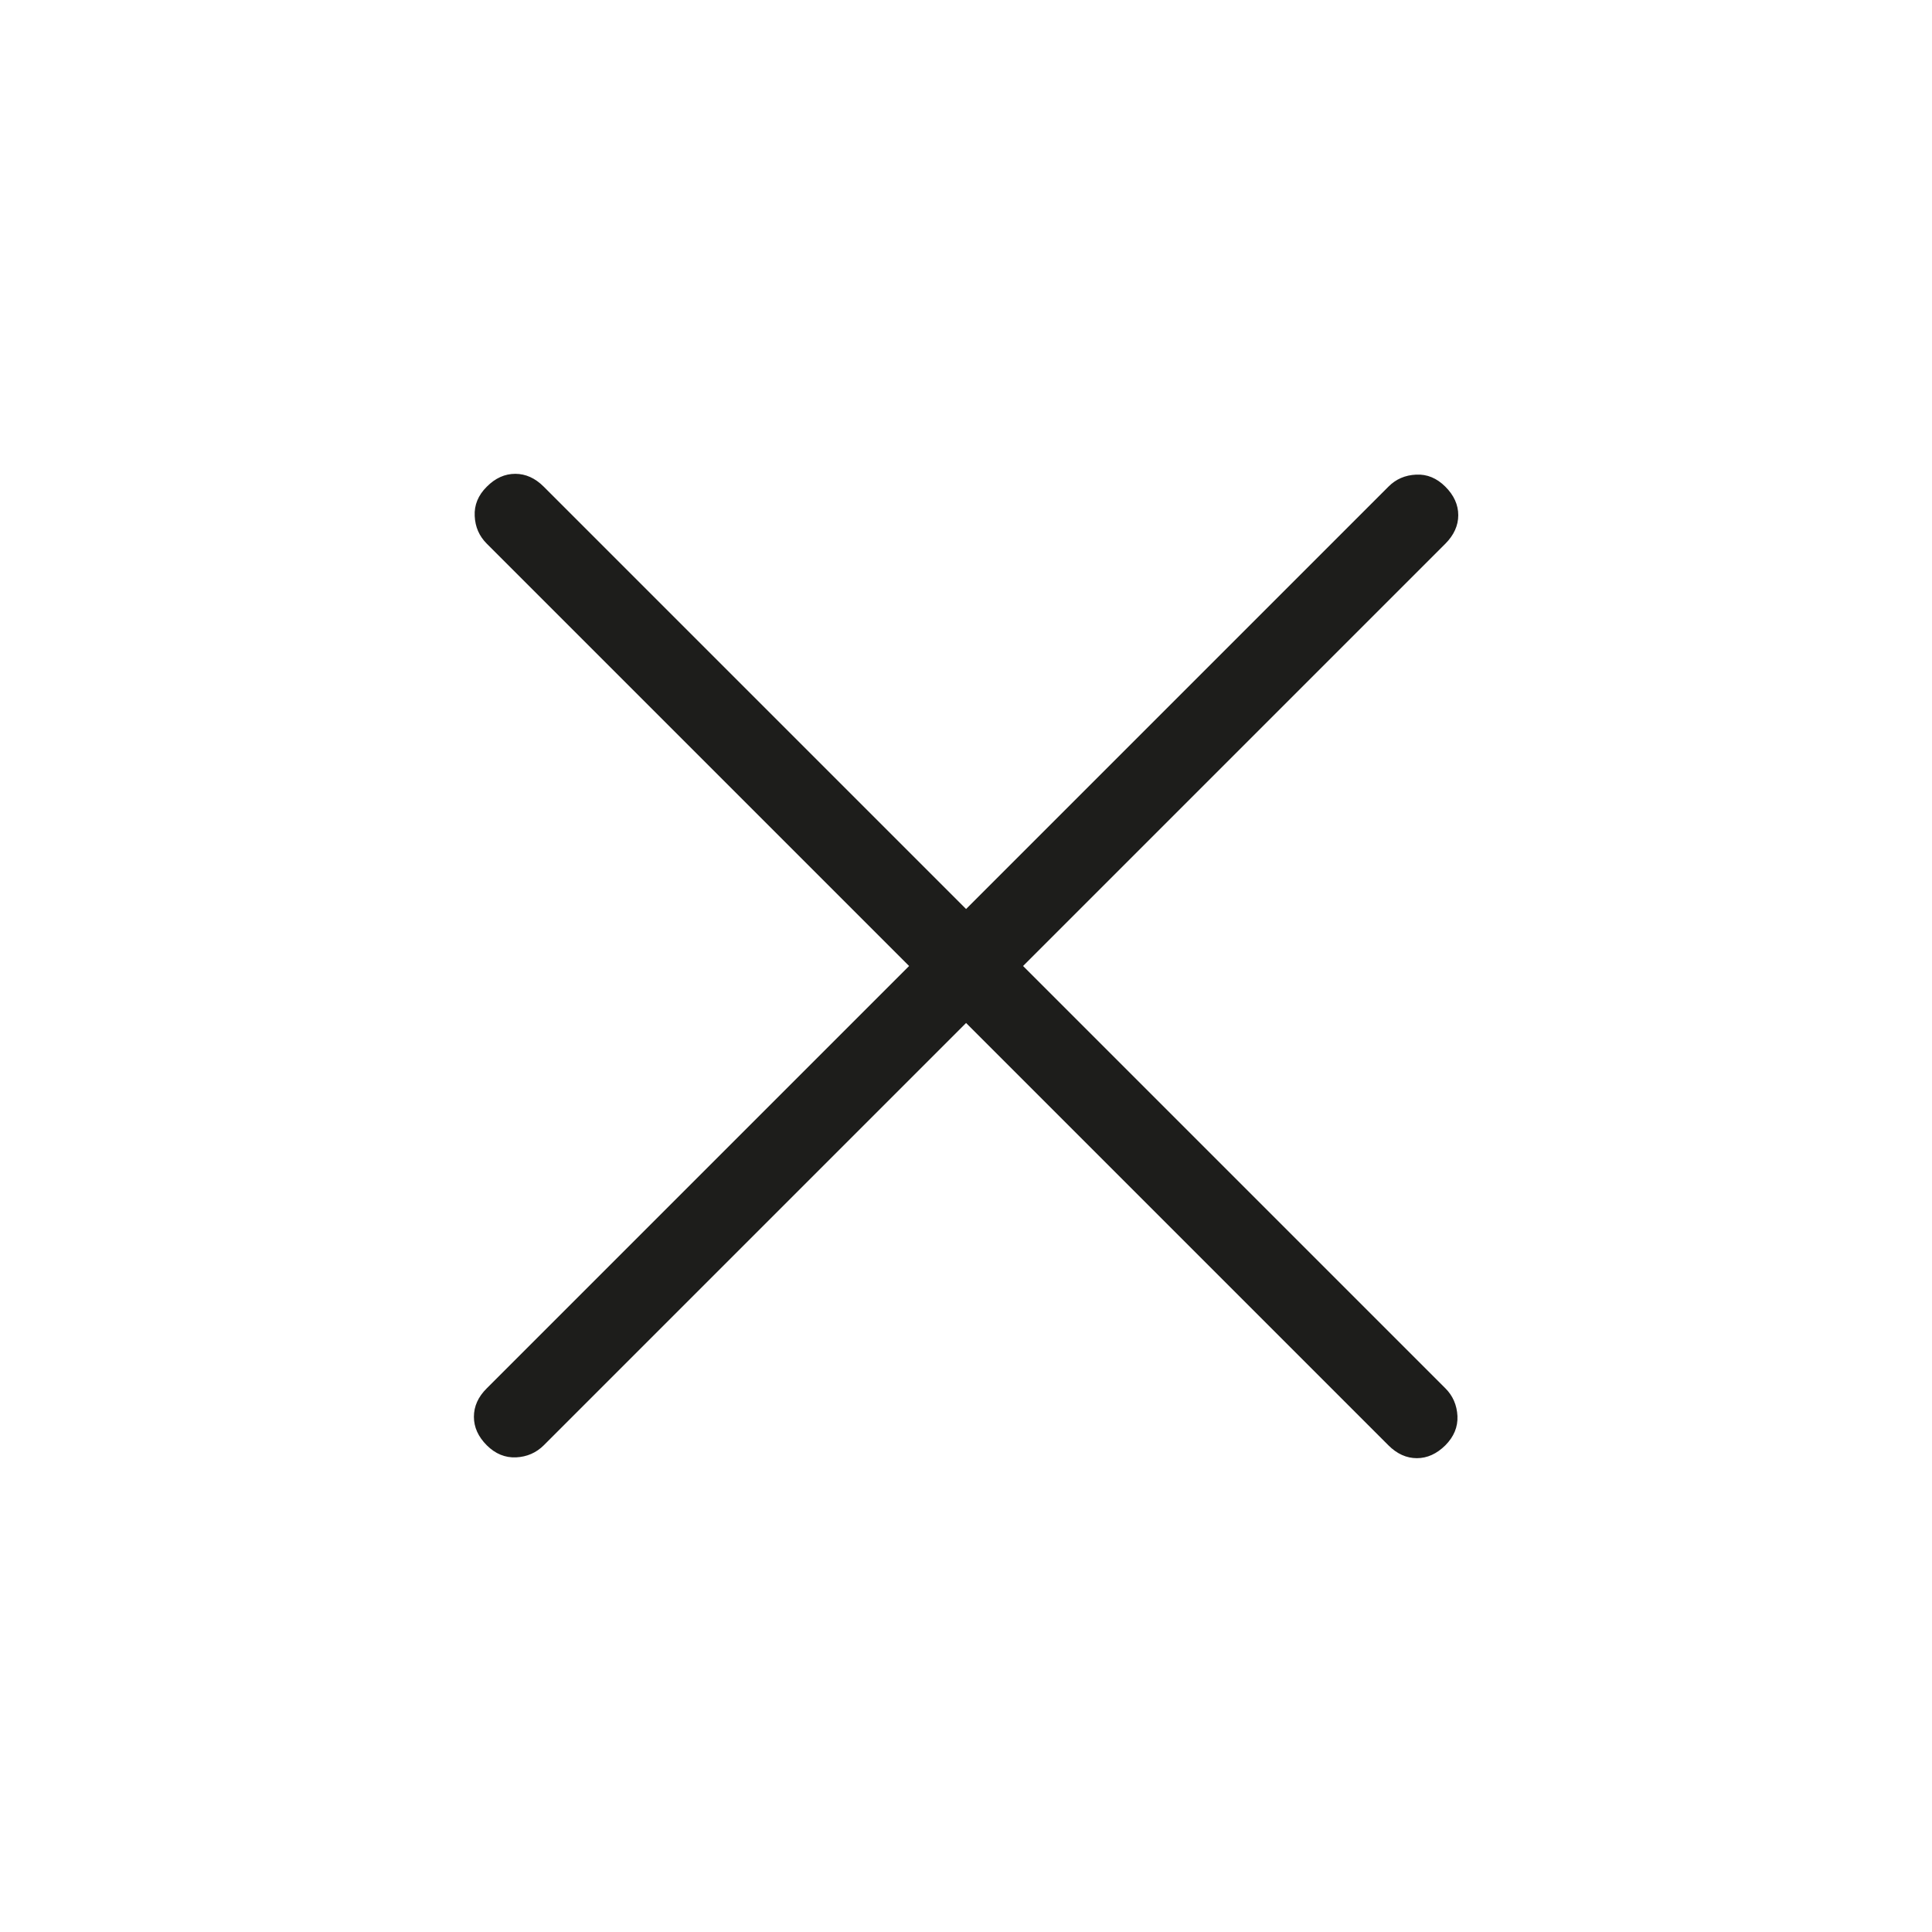 <svg width="24" height="24" viewBox="0 0 24 24" fill="none" xmlns="http://www.w3.org/2000/svg">
<path d="M12.001 12.708L6.755 17.954C6.661 18.047 6.547 18.097 6.411 18.104C6.275 18.11 6.153 18.06 6.047 17.954C5.94 17.847 5.887 17.729 5.887 17.6C5.887 17.47 5.94 17.352 6.047 17.246L11.293 12L6.047 6.754C5.953 6.66 5.903 6.546 5.897 6.41C5.89 6.274 5.94 6.152 6.047 6.046C6.153 5.939 6.271 5.886 6.401 5.886C6.53 5.886 6.648 5.939 6.755 6.046L12.001 11.292L17.247 6.046C17.34 5.952 17.455 5.902 17.592 5.896C17.727 5.889 17.848 5.939 17.955 6.046C18.061 6.152 18.115 6.27 18.115 6.4C18.115 6.529 18.061 6.647 17.955 6.754L12.709 12L17.955 17.246C18.048 17.339 18.098 17.454 18.105 17.591C18.111 17.726 18.061 17.847 17.955 17.954C17.848 18.06 17.73 18.114 17.601 18.114C17.471 18.114 17.353 18.06 17.247 17.954L12.001 12.708Z" fill="#1D1D1B"/>
</svg>
